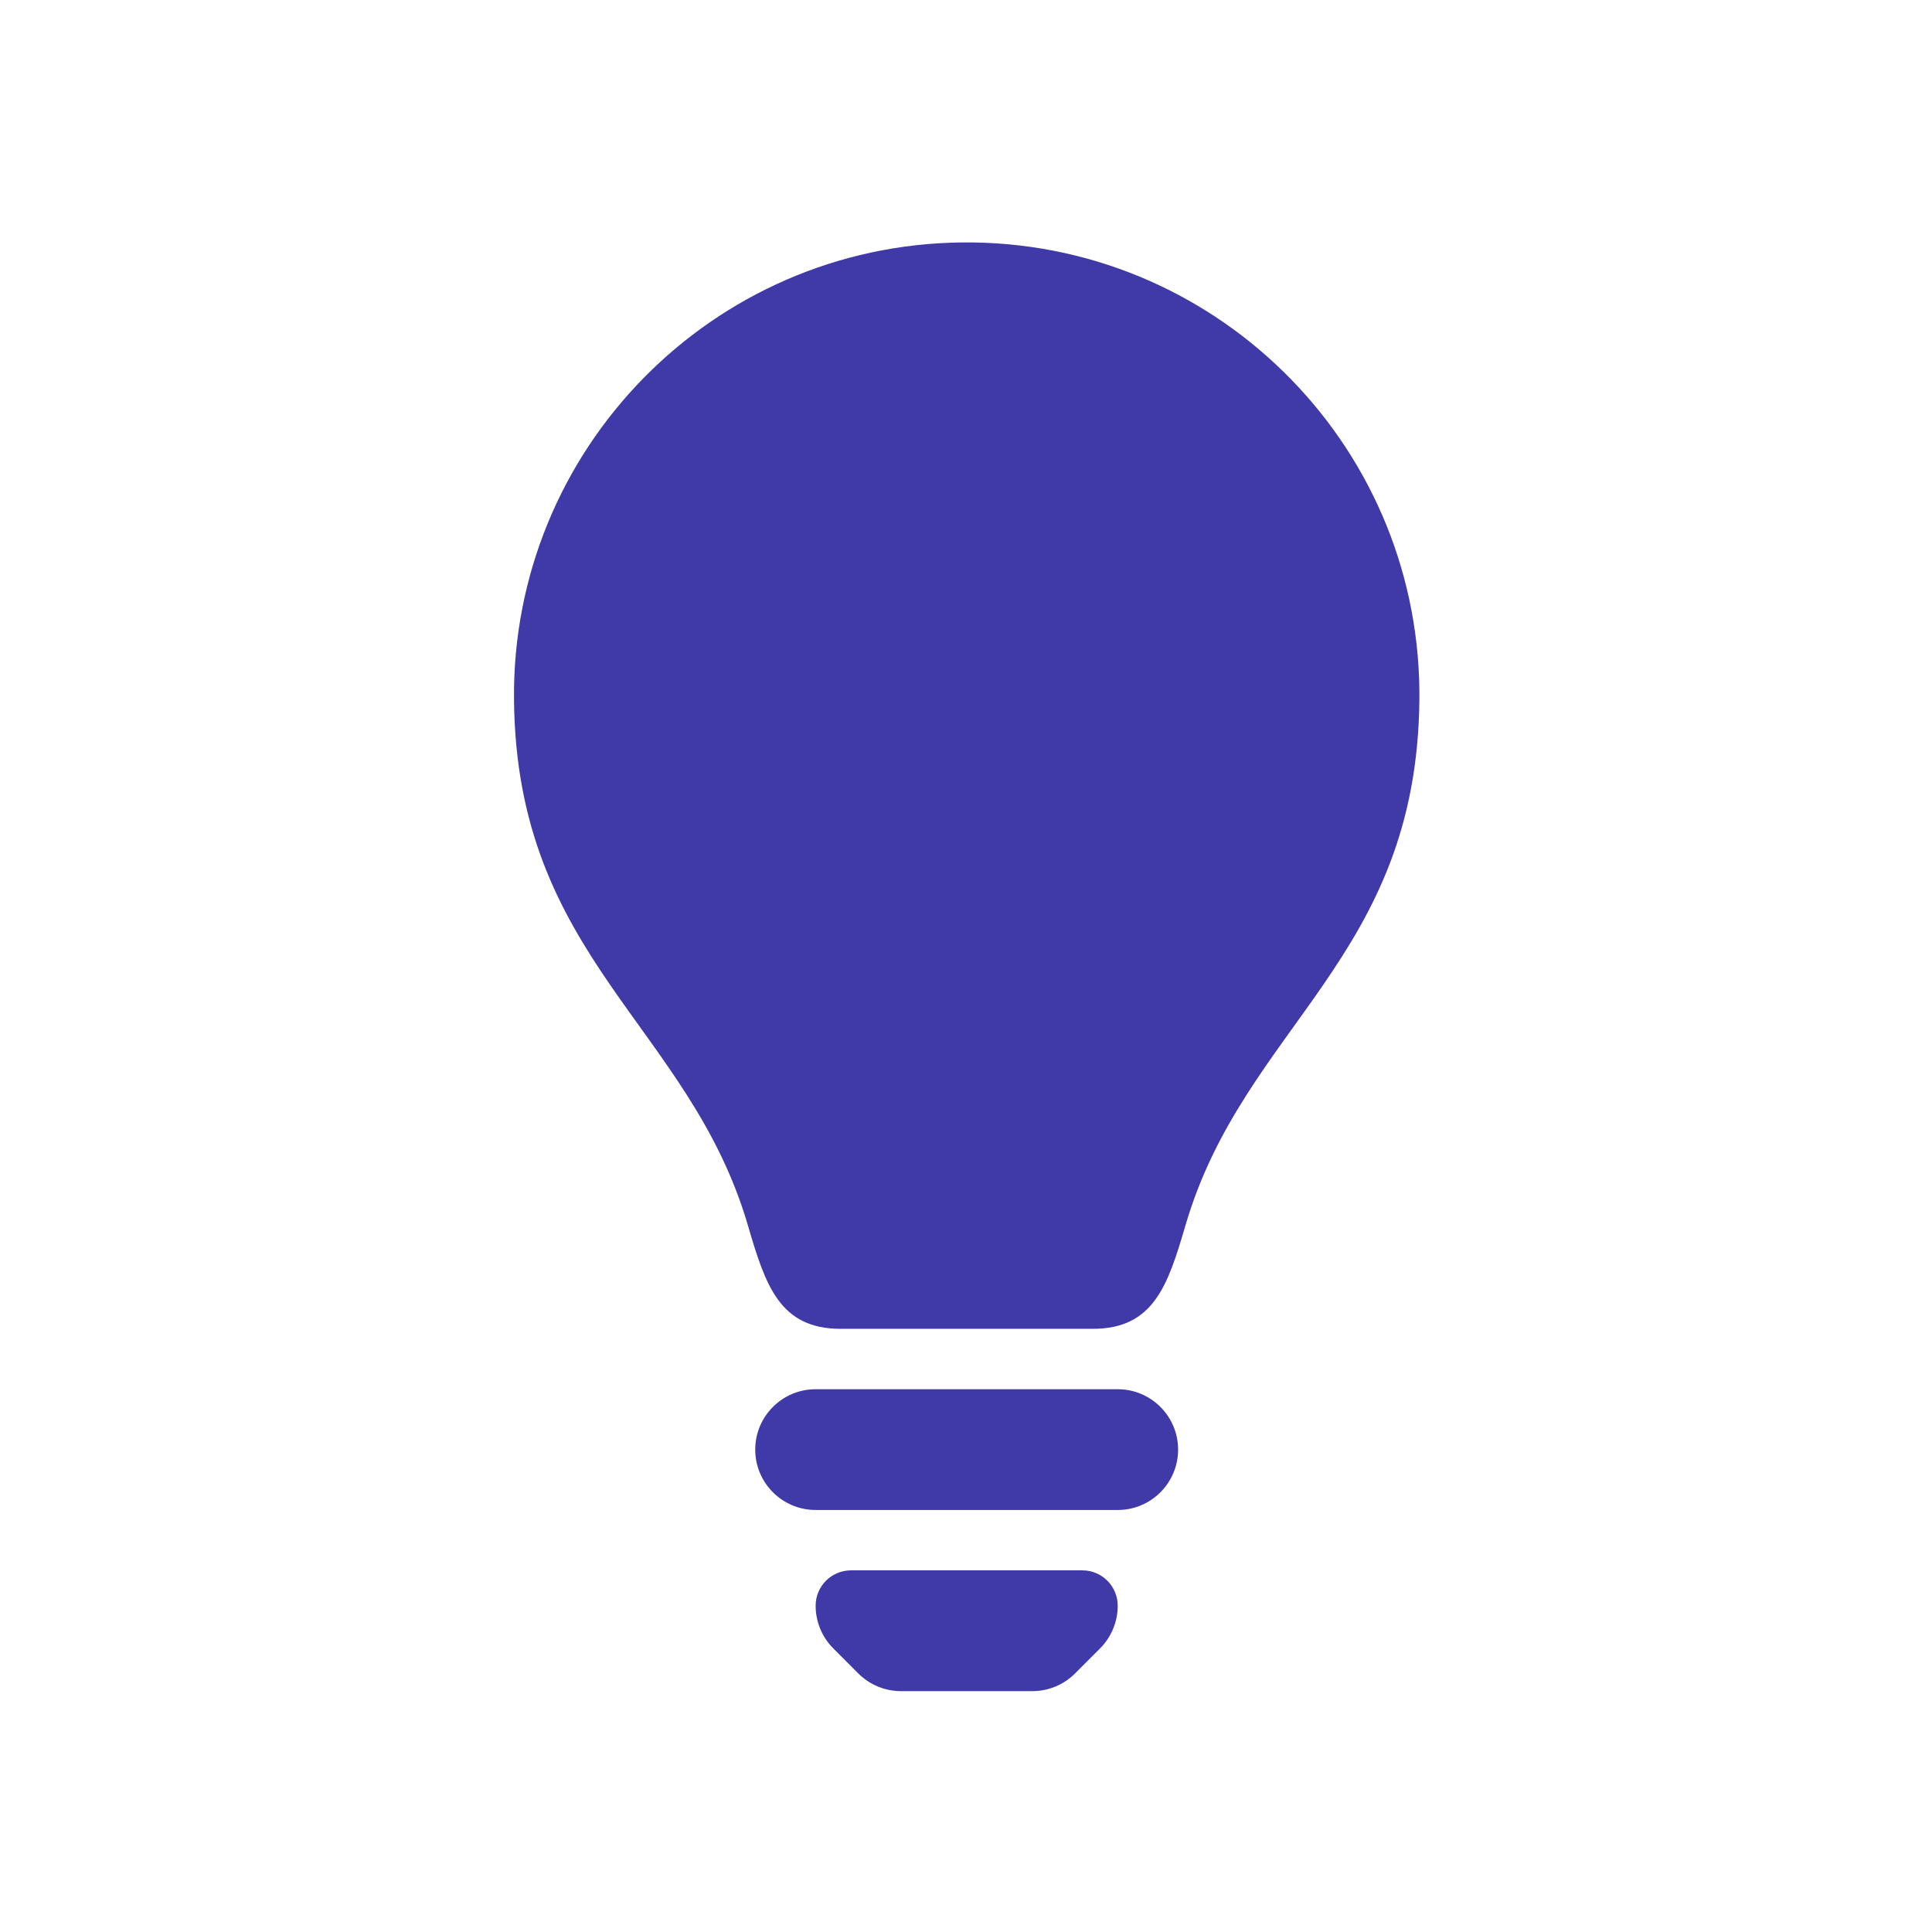 <svg width="64" height="64" viewBox="0 0 64 64" fill="none" xmlns="http://www.w3.org/2000/svg">
  <path fill-rule="evenodd" clip-rule="evenodd" d="M39.268 40.598C38.686 42.588 38.212 44.019 36.198 44.019H27.847C25.832 44.019 25.358 42.588 24.777 40.598C22.834 33.955 17.103 31.752 17.027 23.172V23.172C16.947 14.89 23.596 8.111 31.878 8.031C40.16 7.951 46.939 14.6 47.019 22.882C47.02 22.979 47.02 23.075 47.019 23.172C46.942 31.752 41.21 33.955 39.268 40.598V40.598ZM27.019 46.02H37.026C38.13 46.02 39.026 46.915 39.026 48.02C39.026 49.125 38.13 50.02 37.026 50.02H27.019C25.914 50.02 25.018 49.125 25.018 48.02C25.018 46.915 25.914 46.02 27.019 46.02ZM28.19 52.02H35.855C36.502 52.02 37.026 52.545 37.026 53.192V53.192C37.026 53.722 36.815 54.231 36.44 54.606L35.612 55.435C35.238 55.81 34.729 56.021 34.199 56.021H29.846H29.846C29.315 56.021 28.807 55.81 28.432 55.435L27.604 54.606V54.606C27.23 54.231 27.019 53.722 27.019 53.192V53.192C27.019 52.545 27.543 52.02 28.19 52.02C28.19 52.02 28.19 52.02 28.19 52.02V52.02Z" fill="#4039A8" />
</svg>